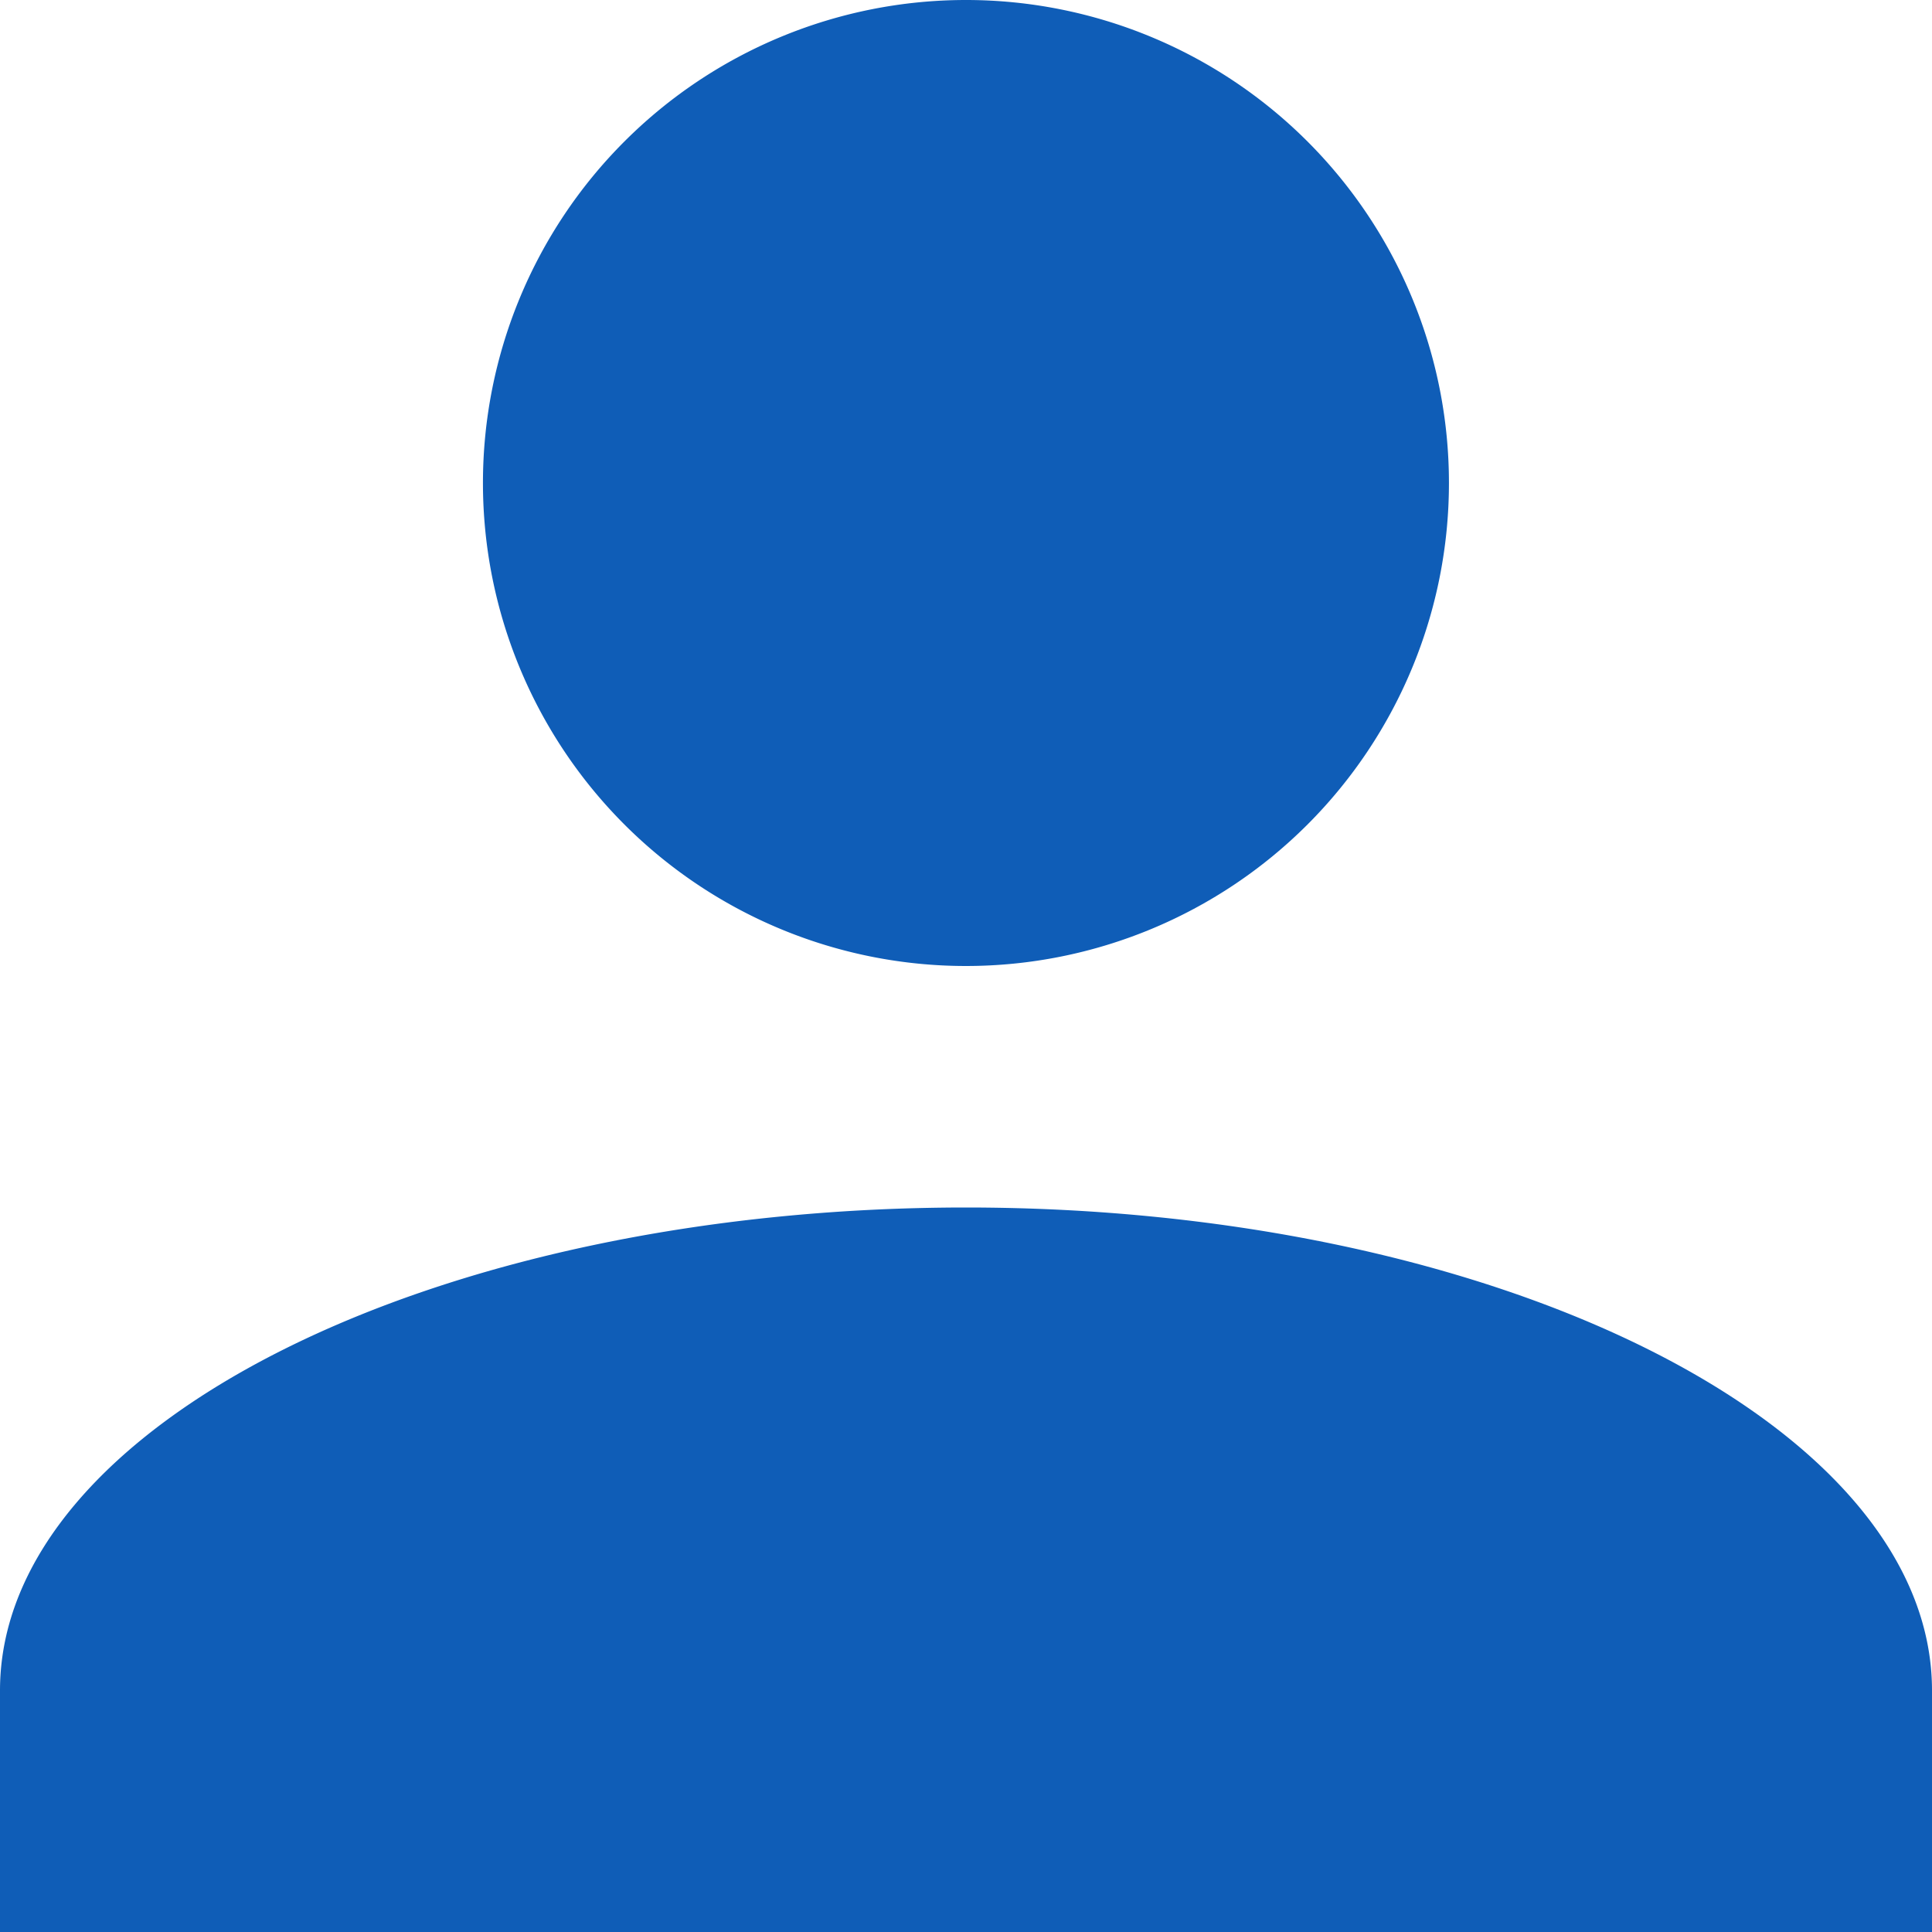 <svg xmlns="http://www.w3.org/2000/svg" xmlns:xlink="http://www.w3.org/1999/xlink" width="256" height="256" viewBox="0 0 256 256">
  <defs>
    <clipPath id="clip-path">
      <rect width="256" height="256" fill="none"/>
    </clipPath>
  </defs>
  <g id="Profile_30" data-name="Profile – 30" clip-path="url(#clip-path)">
    <path id="Union_1" data-name="Union 1" d="M0,256V224C0,188.8,57.6,160,128,160S256,188.8,256,224v32ZM63.993,64.007A64,64,0,1,1,128,128,64.006,64.006,0,0,1,63.993,64.007Z" fill="#0f5db7"/>
  </g>
</svg>
